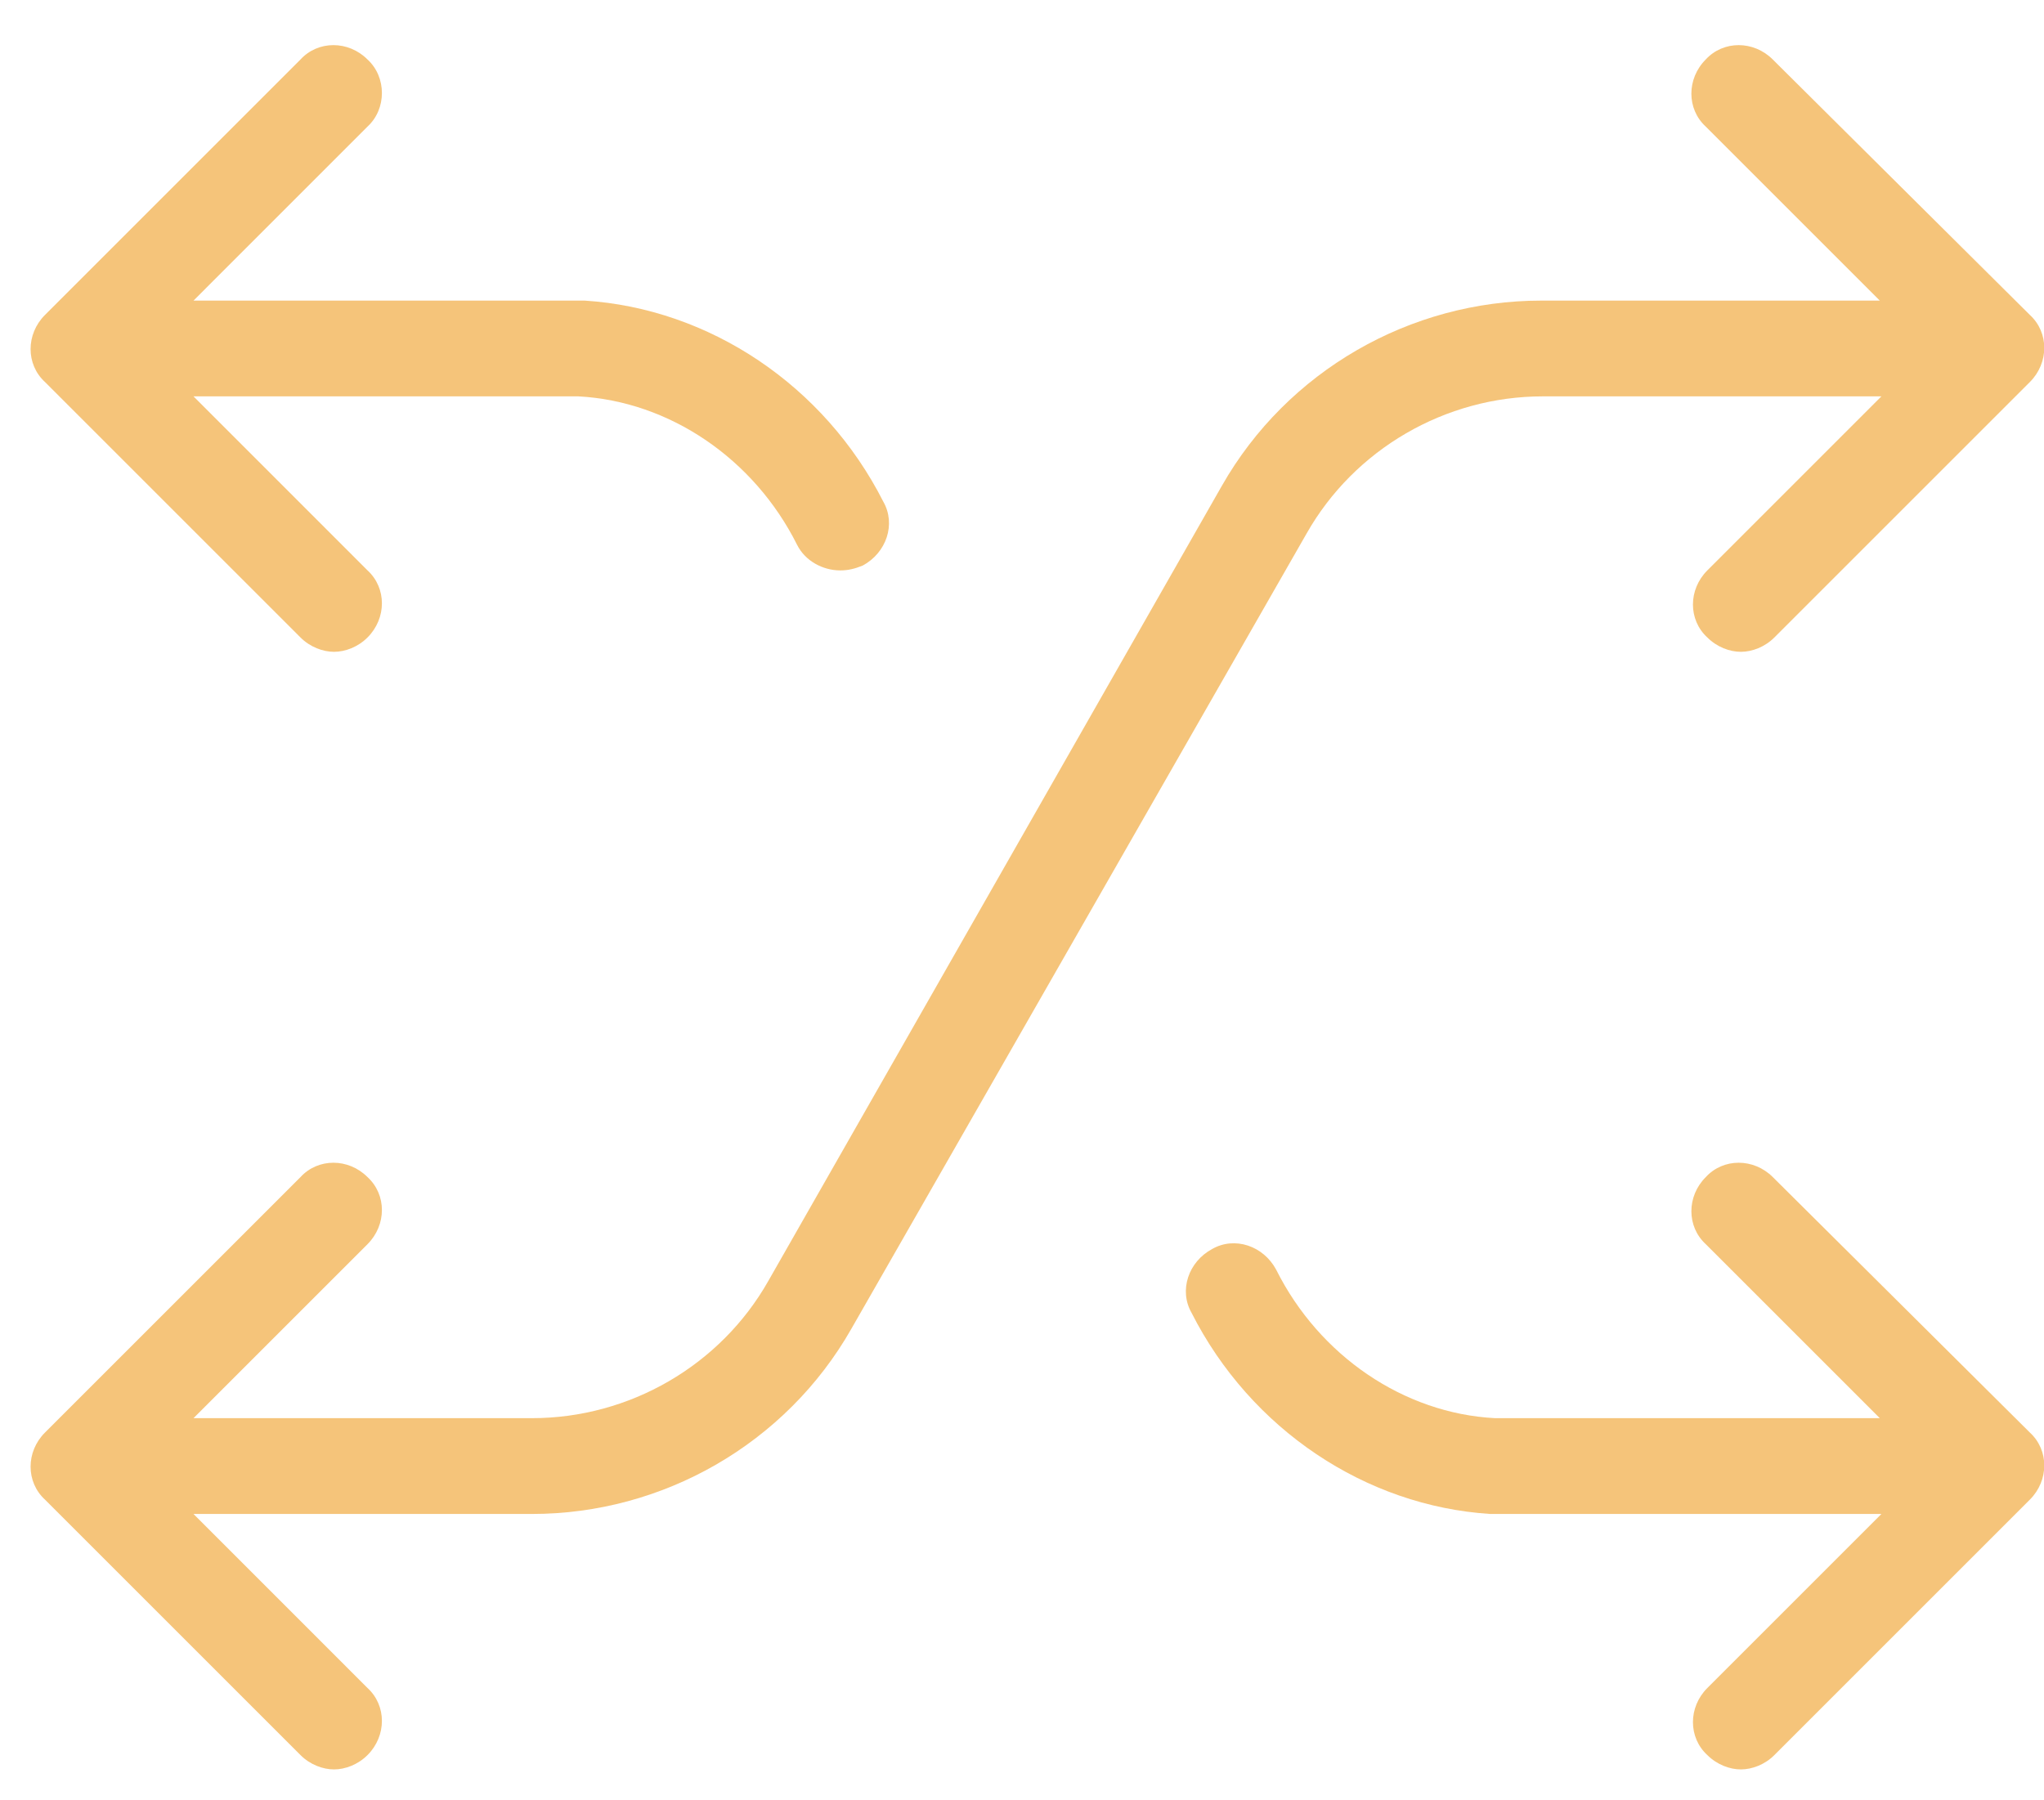 <?xml version="1.0" encoding="UTF-8"?>
<svg xmlns="http://www.w3.org/2000/svg" width="42" height="37" viewBox="0 0 42 37" fill="none">
  <path d="M36.428 24.192C36.034 23.798 35.41 23.798 35.05 24.192C34.656 24.585 34.656 25.209 35.05 25.57L38.626 29.146C38.626 29.146 30.817 29.146 30.718 29.146C28.848 29.048 27.109 27.867 26.223 26.095C25.96 25.603 25.37 25.406 24.91 25.668C24.418 25.931 24.221 26.521 24.484 26.981C25.698 29.376 28.06 30.951 30.62 31.115H38.659L35.082 34.692C34.688 35.086 34.688 35.709 35.082 36.07C35.279 36.267 35.542 36.365 35.771 36.365C36.001 36.365 36.264 36.267 36.46 36.07L41.71 30.82C42.104 30.426 42.104 29.803 41.71 29.442L36.428 24.192Z" fill="#F5C47A"></path>
  <path d="M7.552 1.223C7.159 0.829 6.535 0.829 6.174 1.223L0.924 6.473C0.53 6.867 0.53 7.49 0.924 7.851L6.174 13.101C6.371 13.298 6.634 13.396 6.863 13.396C7.093 13.396 7.355 13.298 7.552 13.101C7.946 12.707 7.946 12.084 7.552 11.723L3.976 8.146H11.556H11.884C13.754 8.245 15.493 9.426 16.379 11.198C16.543 11.526 16.904 11.723 17.265 11.723C17.429 11.723 17.56 11.69 17.724 11.625C18.216 11.362 18.413 10.771 18.151 10.312C16.937 7.917 14.574 6.342 12.015 6.178C11.884 6.178 11.72 6.178 11.588 6.178H3.976L7.552 2.601C7.946 2.24 7.946 1.584 7.552 1.223Z" fill="#F5C47A"></path>
  <path d="M36.427 1.223C36.034 0.829 35.41 0.829 35.049 1.223C34.656 1.617 34.656 2.24 35.049 2.601L38.626 6.178H31.669C28.979 6.178 26.452 7.621 25.107 9.984L15.788 26.325C14.804 28.064 12.934 29.146 10.932 29.146H3.976L7.552 25.57C7.946 25.176 7.946 24.553 7.552 24.192C7.159 23.798 6.535 23.798 6.174 24.192L0.924 29.442C0.53 29.835 0.53 30.459 0.924 30.82L6.174 36.07C6.371 36.267 6.634 36.365 6.863 36.365C7.093 36.365 7.355 36.267 7.552 36.07C7.946 35.676 7.946 35.053 7.552 34.692L3.976 31.115H10.932C13.623 31.115 16.149 29.672 17.494 27.309L26.846 10.968C27.831 9.229 29.701 8.146 31.702 8.146H38.659L35.082 11.723C34.688 12.117 34.688 12.74 35.082 13.101C35.279 13.298 35.541 13.396 35.771 13.396C36.001 13.396 36.263 13.298 36.46 13.101L41.71 7.851C42.104 7.457 42.104 6.834 41.71 6.473L36.427 1.223Z" fill="#F5C47A"></path>
</svg>
